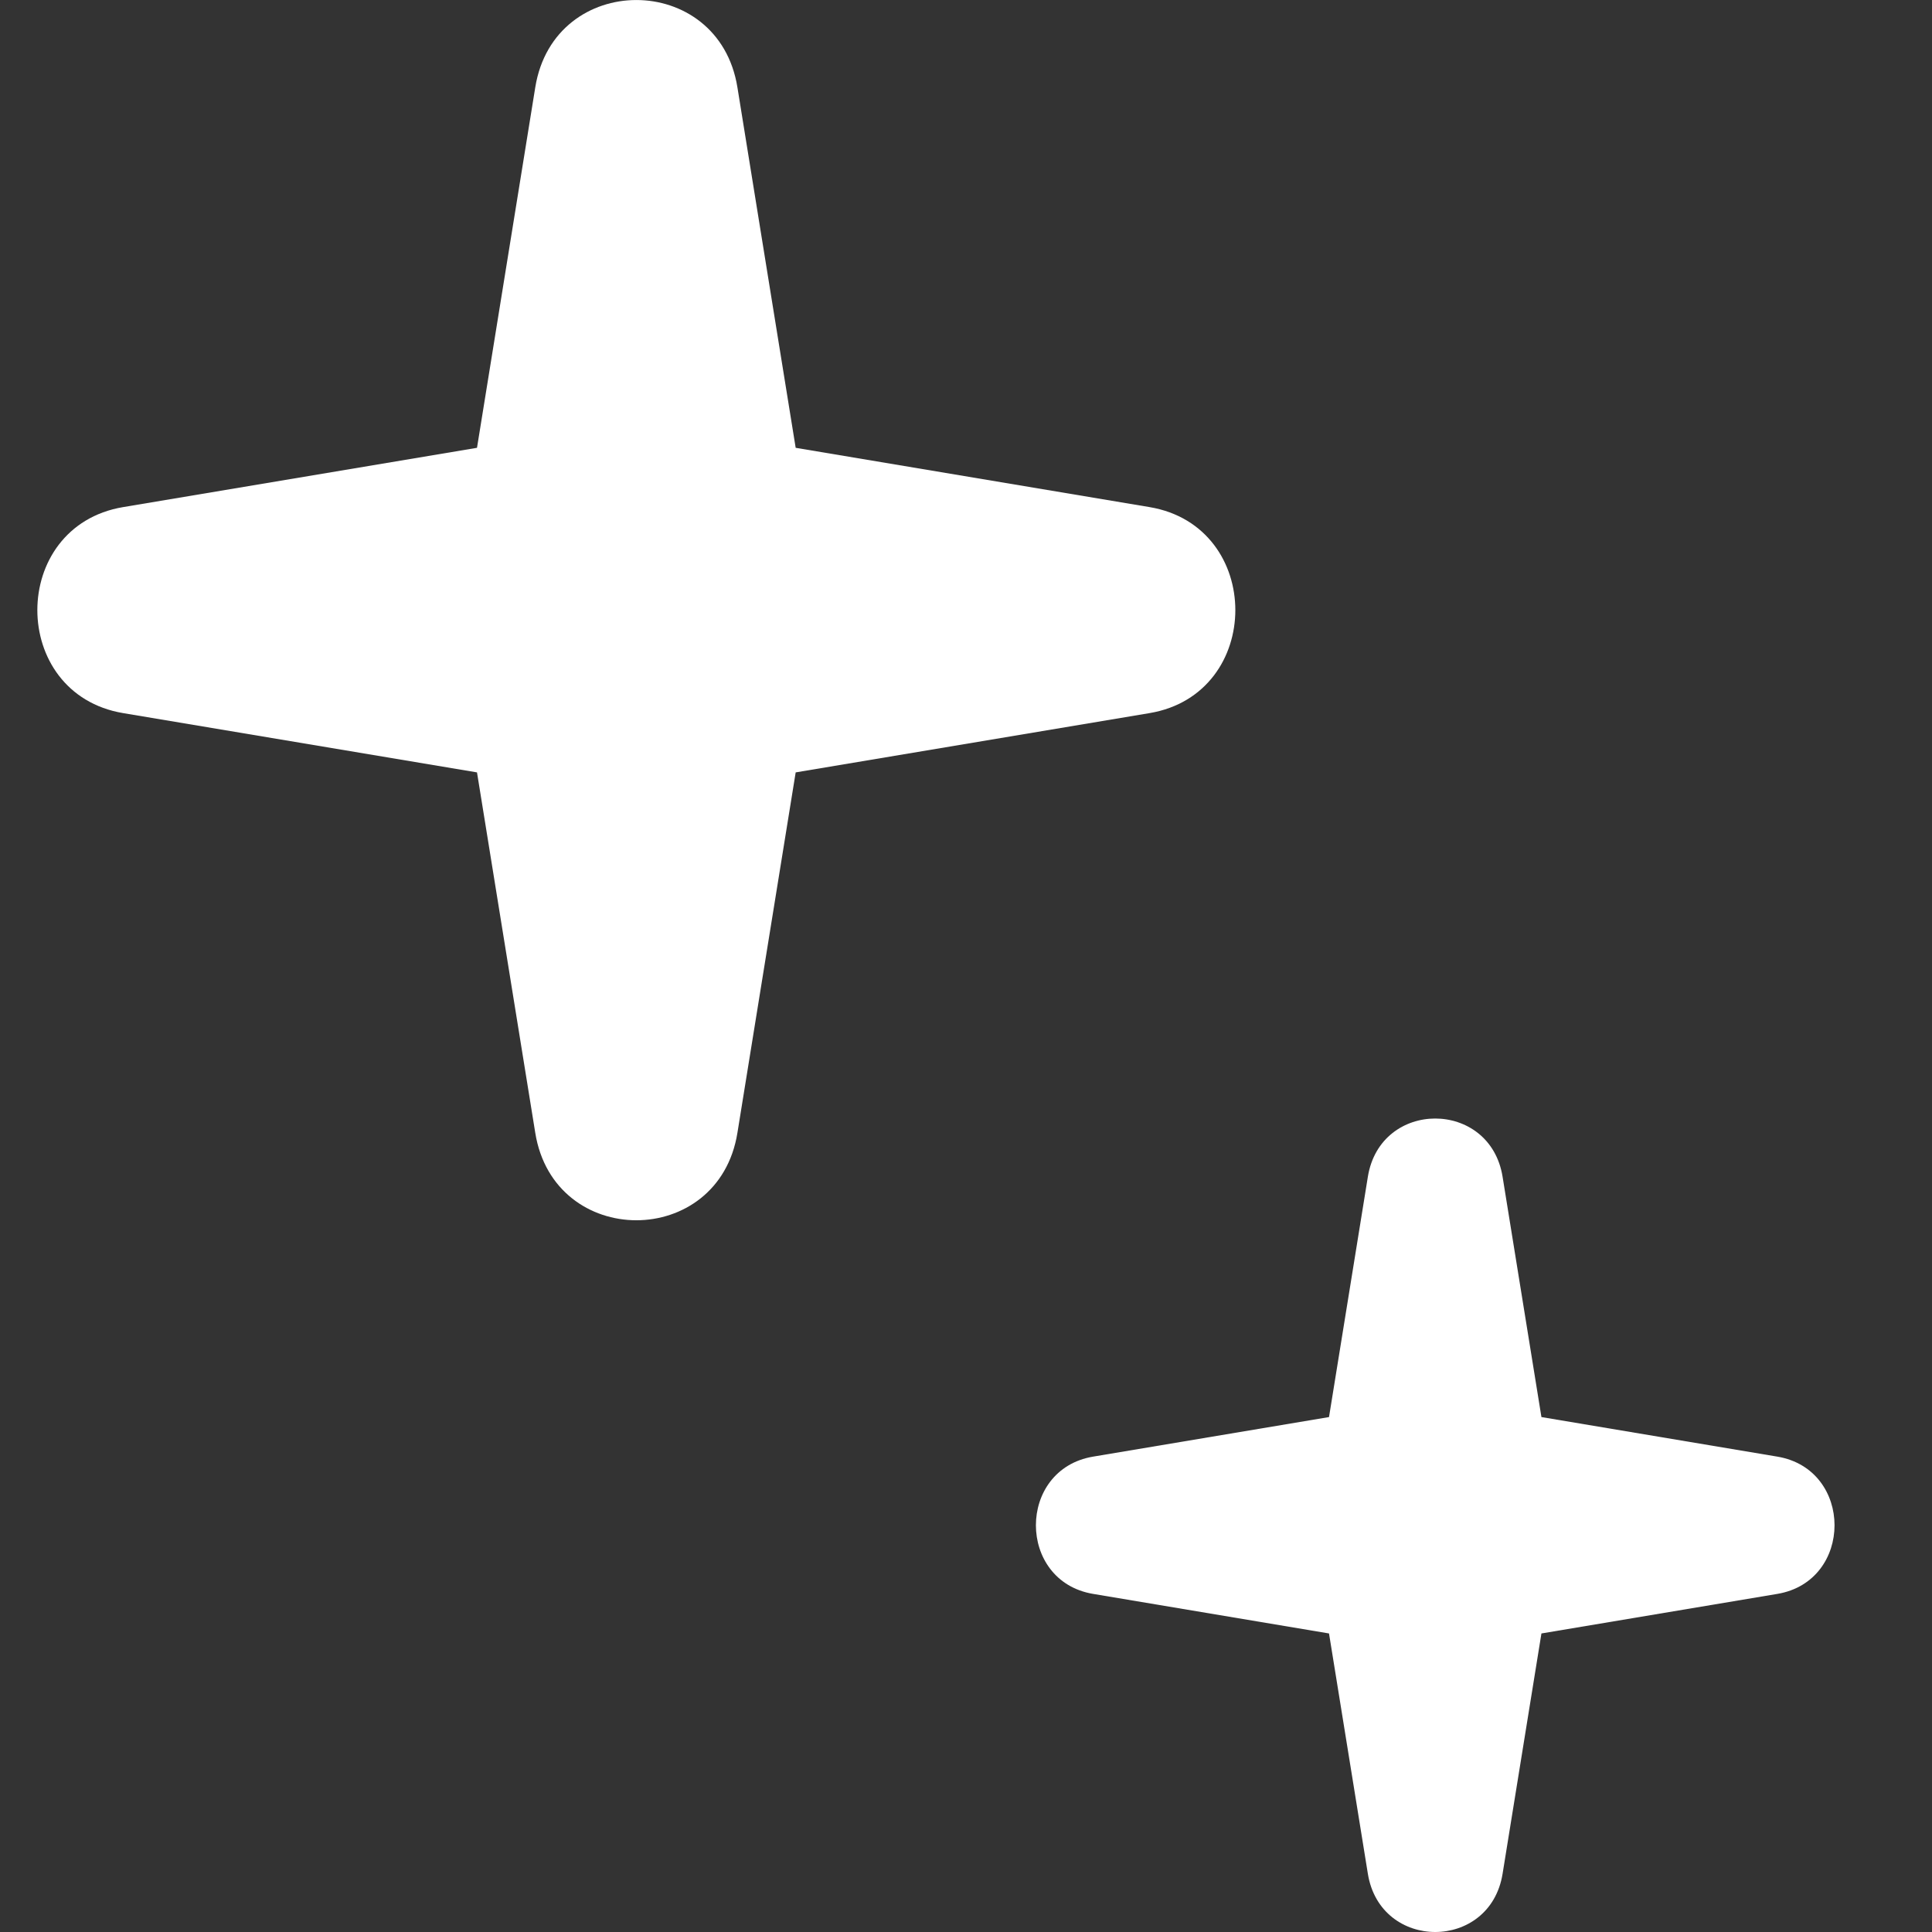 <?xml version="1.0" encoding="UTF-8"?> <svg xmlns="http://www.w3.org/2000/svg" width="19" height="19" viewBox="0 0 19 19" fill="none"><rect x="0" y="0" width="19" height="19" fill="#333333" stroke="none"/><path d="M5.264 0.859C5.449 -0.286 7.067 -0.286 7.252 0.859L7.825 4.404L11.305 4.987C12.43 5.176 12.43 6.824 11.305 7.013L7.825 7.596L7.252 11.141C7.067 12.287 5.449 12.287 5.264 11.141L4.691 7.596L1.211 7.013C0.086 6.824 0.086 5.176 1.211 4.987L4.691 4.404L5.264 0.859Z" fill="white"></path><path d="M13.452 11.573C13.575 10.809 14.654 10.809 14.777 11.573L15.159 13.936L17.479 14.325C18.229 14.451 18.229 15.549 17.479 15.675L15.159 16.064L14.777 18.427C14.654 19.191 13.575 19.191 13.452 18.427L13.07 16.064L10.75 15.675C10 15.549 10 14.451 10.75 14.325L13.07 13.936L13.452 11.573Z" fill="white"></path></svg> 